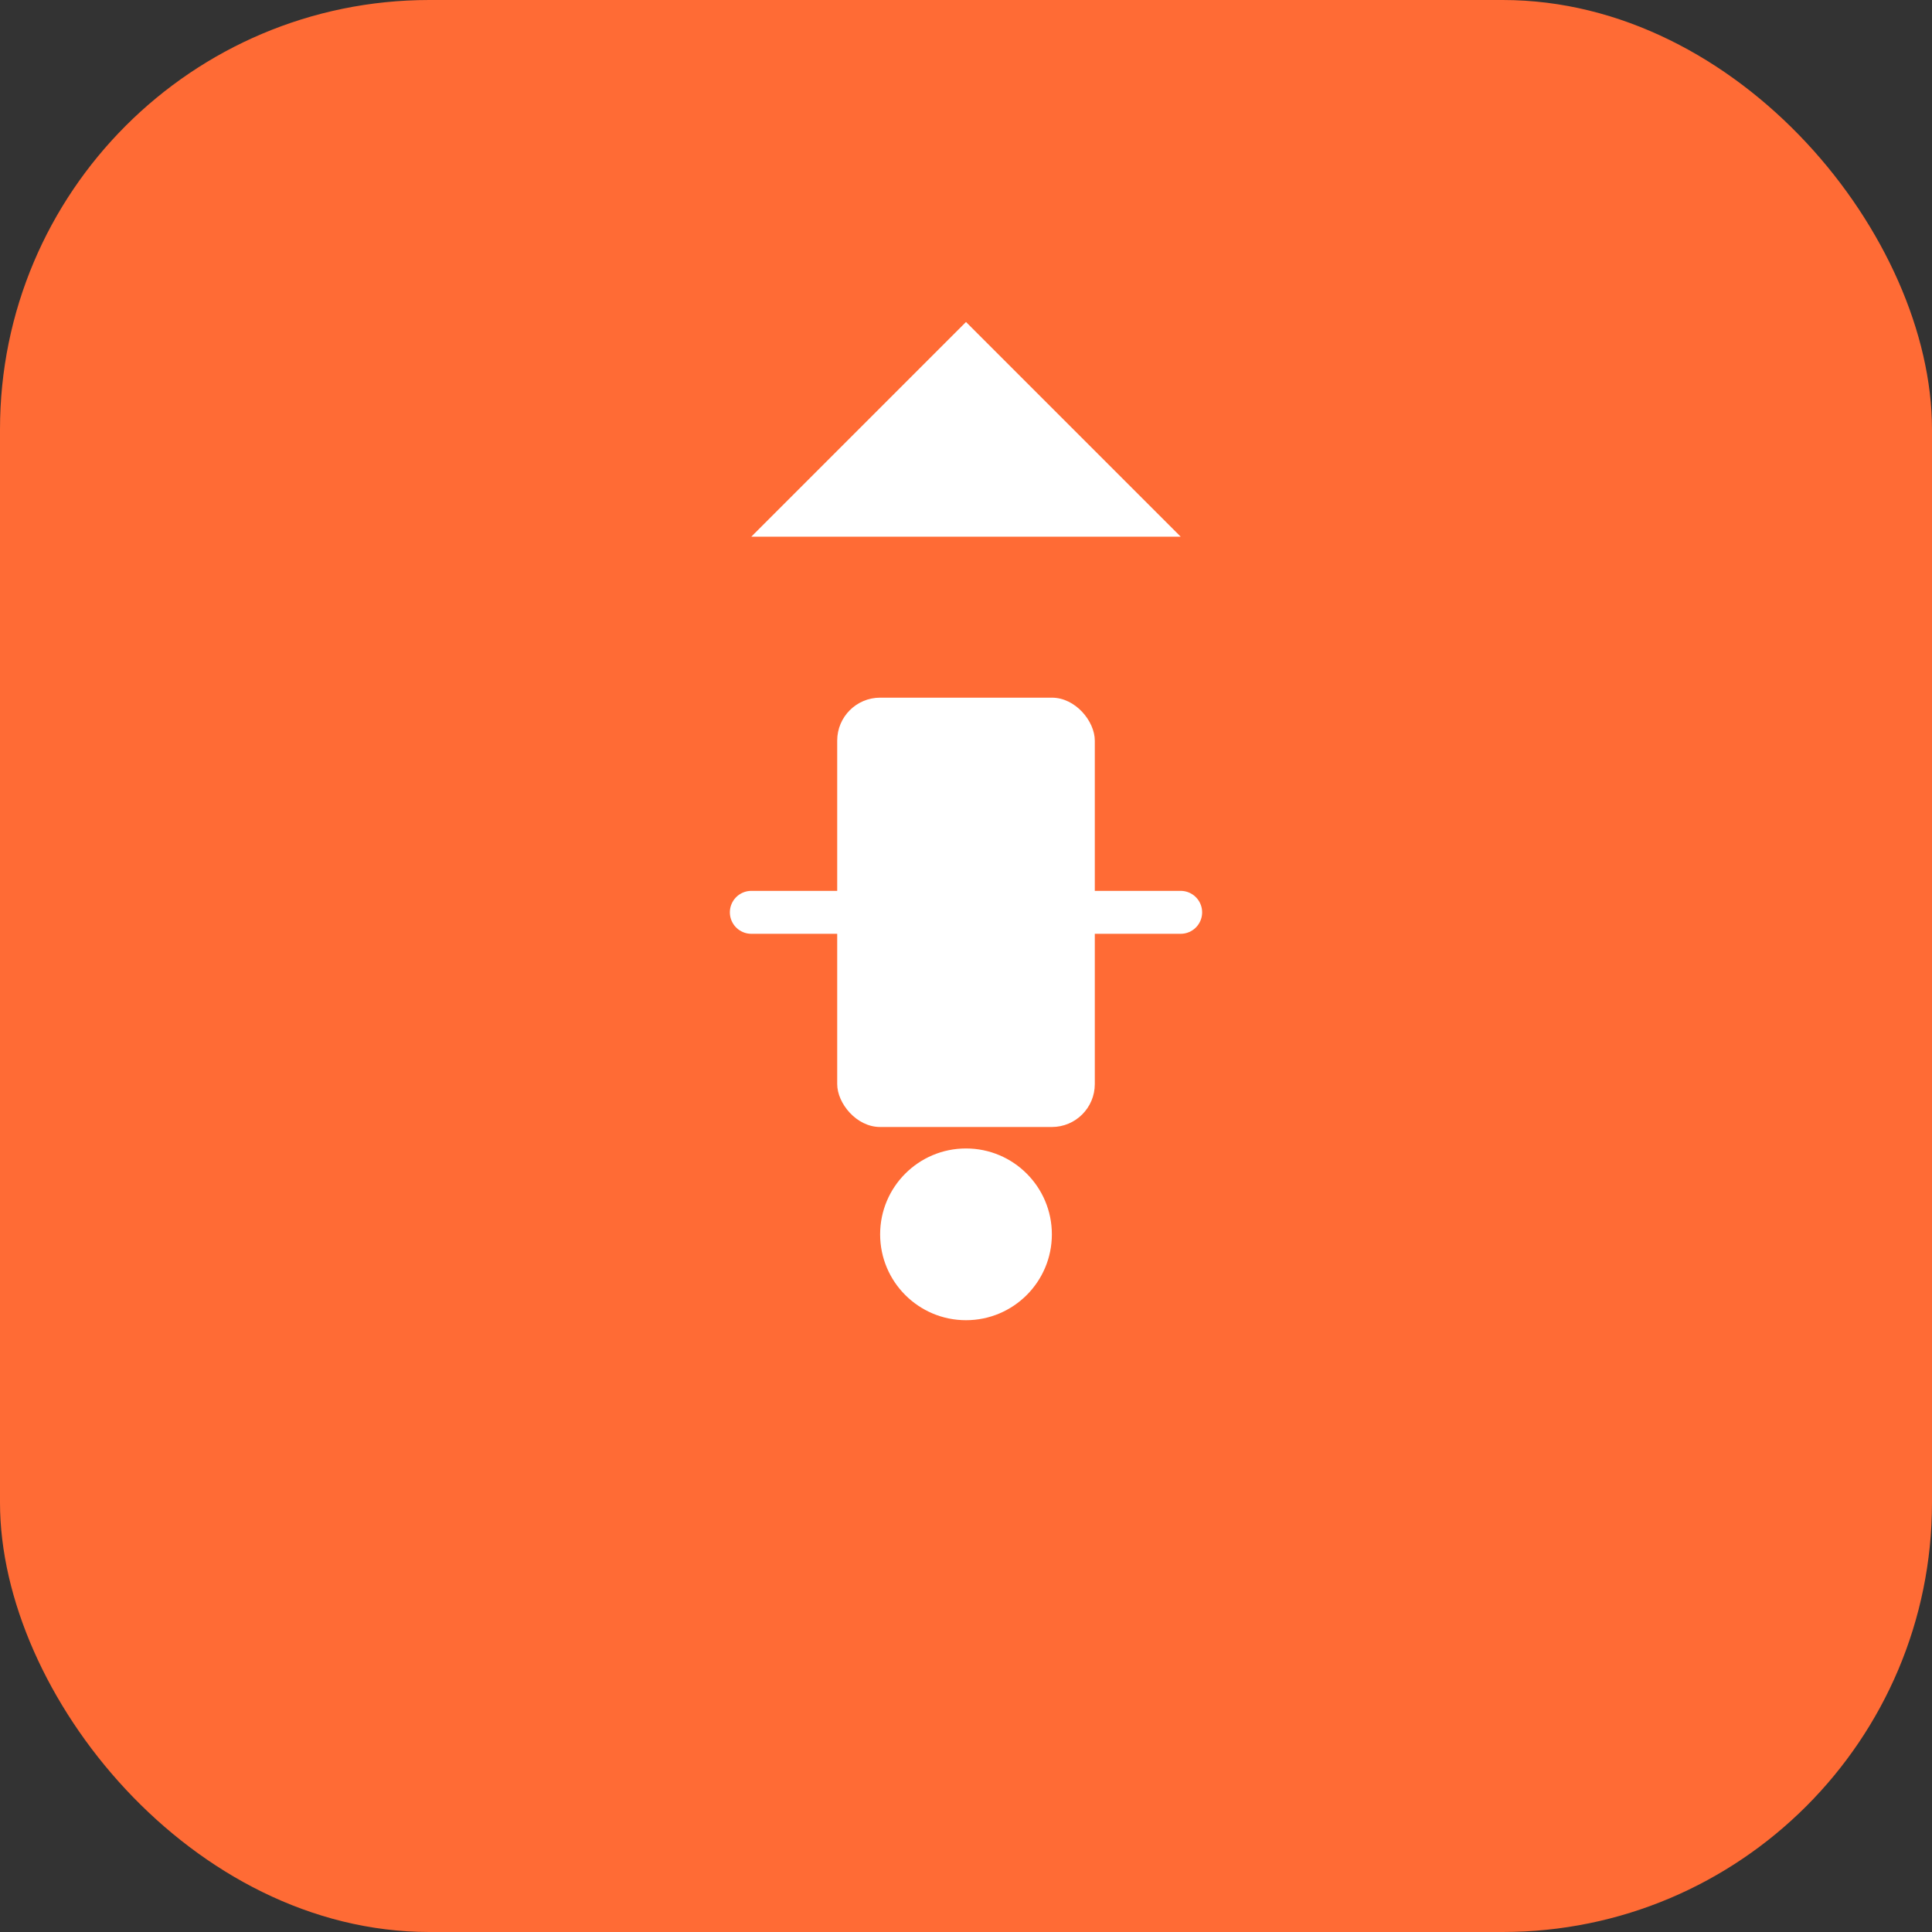 <svg width="180" height="180" viewBox="0 0 180 180" fill="none" xmlns="http://www.w3.org/2000/svg">
  <rect x="0" y="0" width="180" height="180" fill="#333333" stroke="none"/>
  <rect width="180" height="180" rx="40" fill="#ff6b35"/>
  <path d="M90 30L110 50H70L90 30Z" fill="white"/>
  <rect x="78" y="65" width="24" height="40" rx="4" fill="white"/>
  <circle cx="90" cy="115" r="8" fill="white"/>
  <path d="M70 85L110 85" stroke="white" stroke-width="4" stroke-linecap="round"/>
</svg>